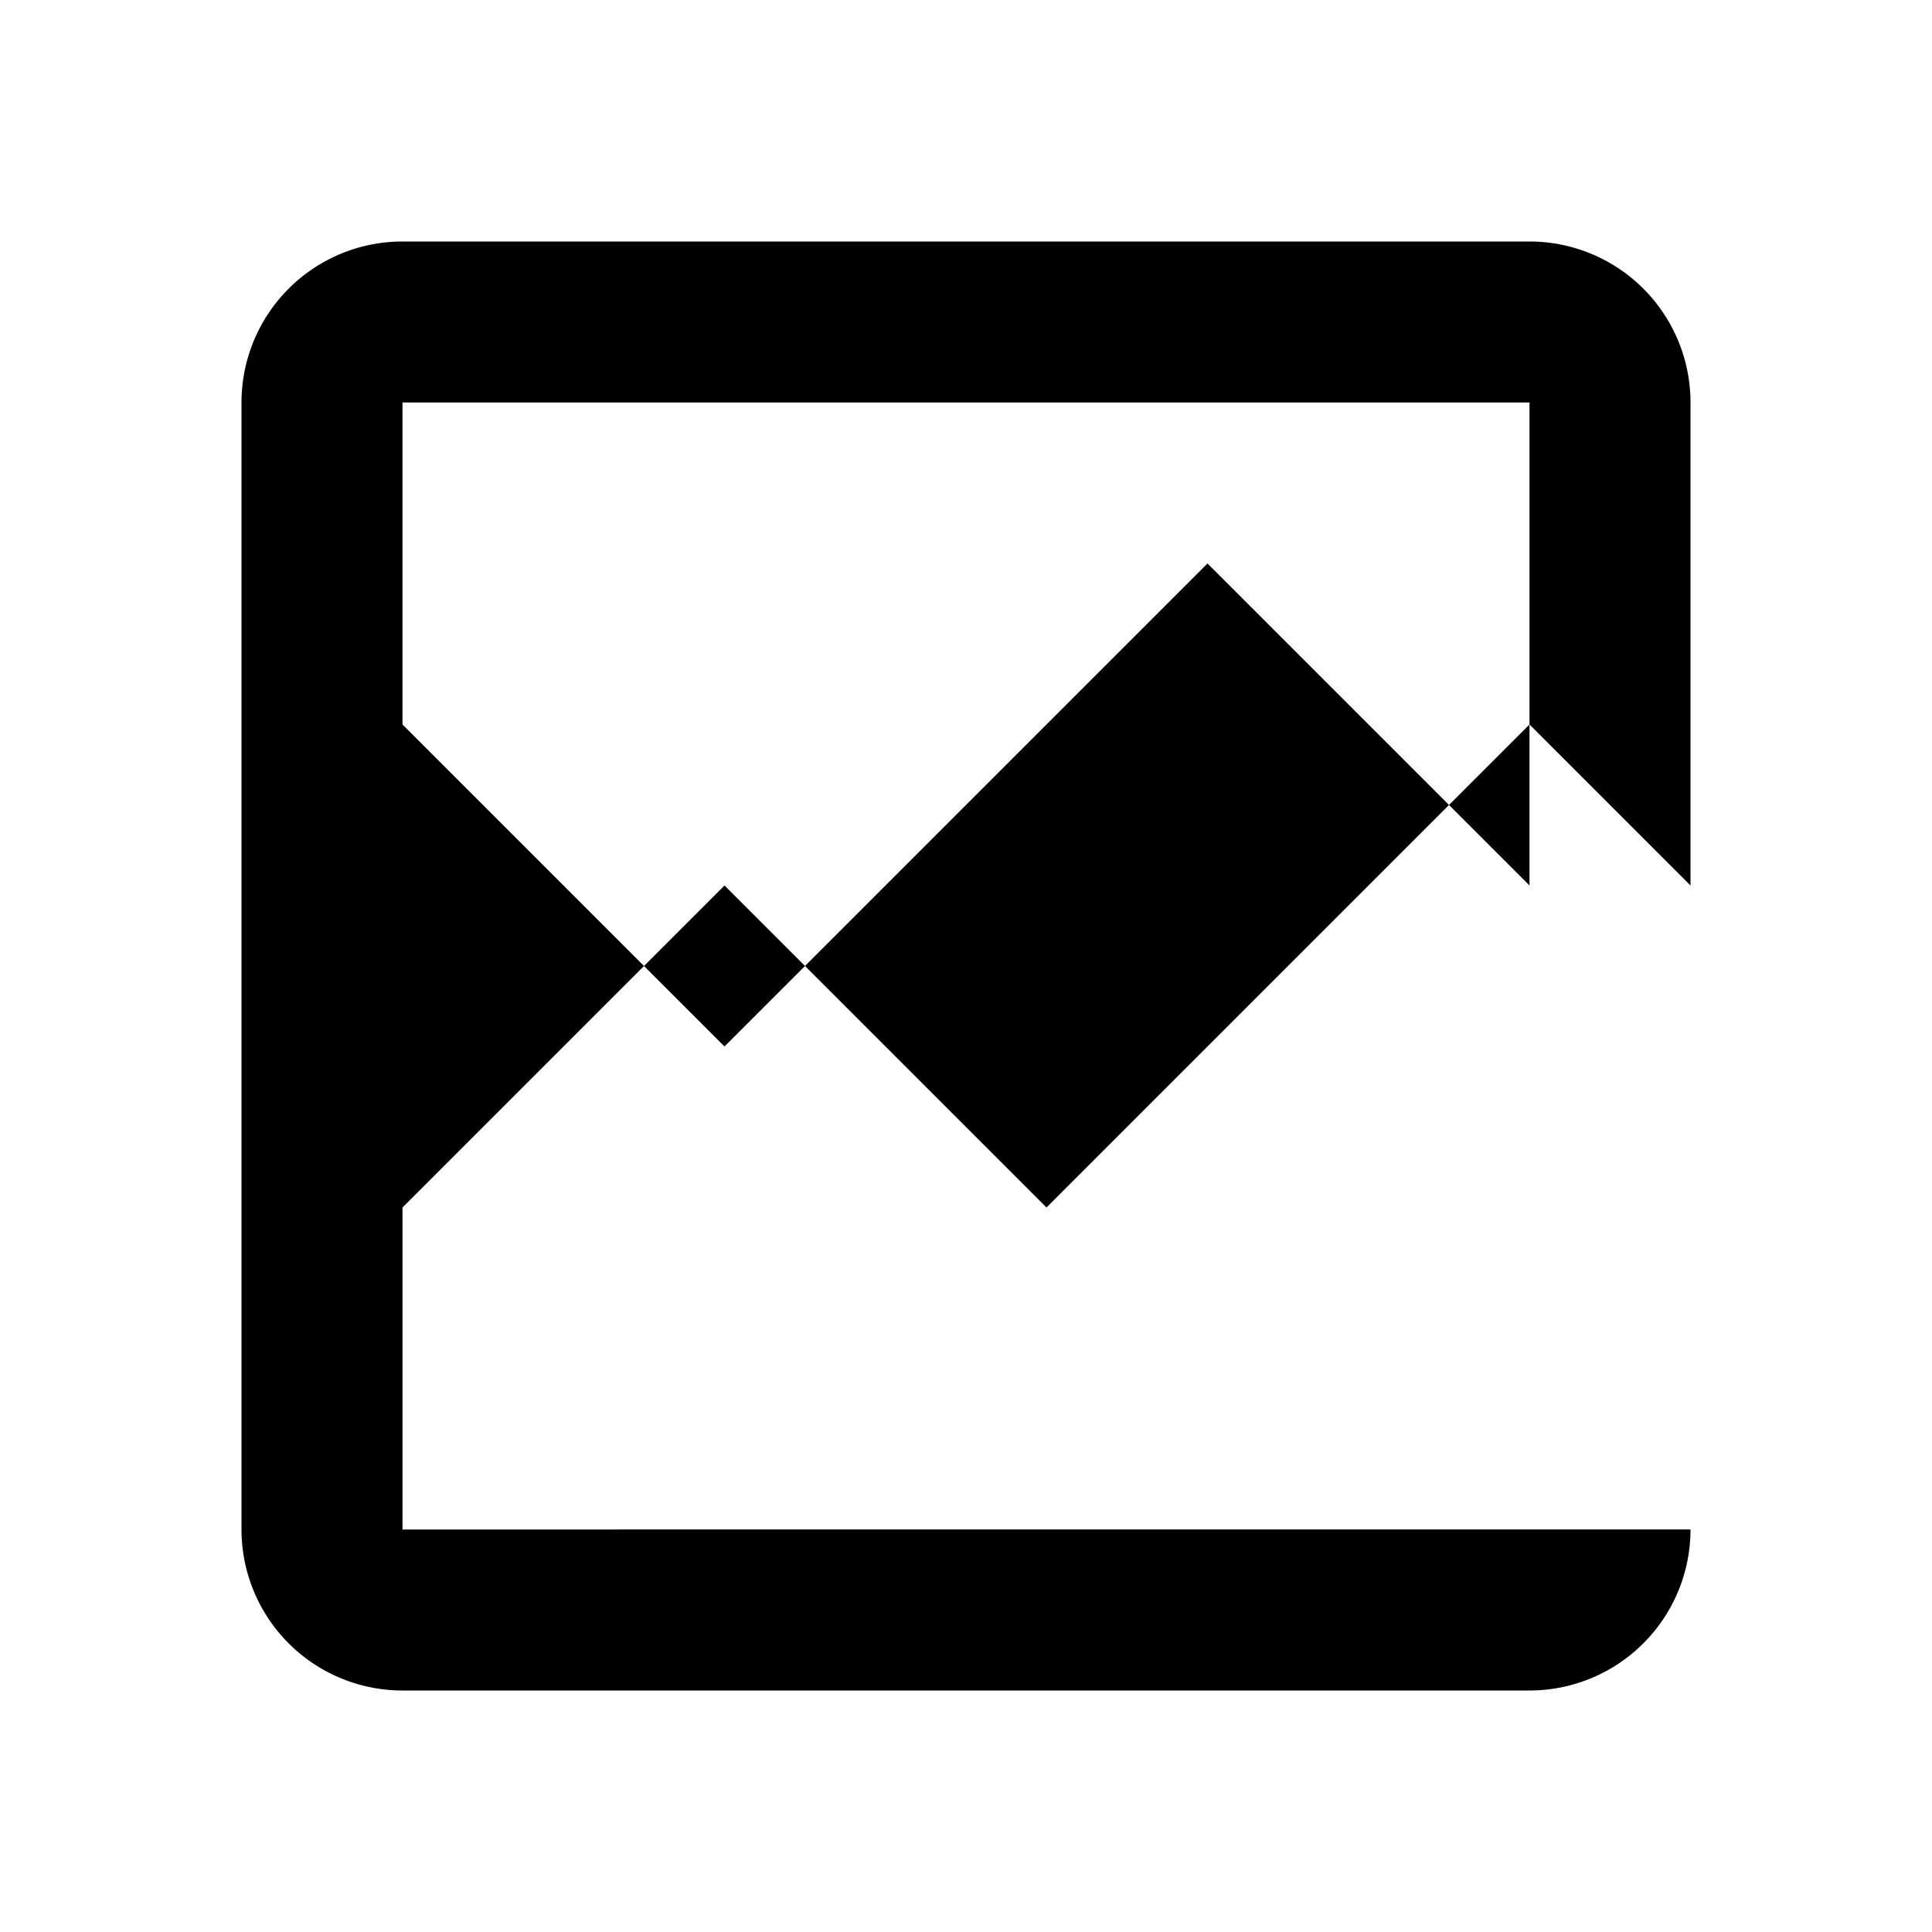 <svg xmlns='http://www.w3.org/2000/svg' viewBox='0 0 24 24'><path d='M21 19V5a2 2 0 0 0-2-2H5a2 2 0 0 0-2 2v14a2 2 0 0 0 2 2h14a2 2 0 0 0 2-2zM5 5h14v6l-4-4-6 6-4-4zm0 14v-4l4-4 4 4 6-6 2 2v8H5z'/></svg>